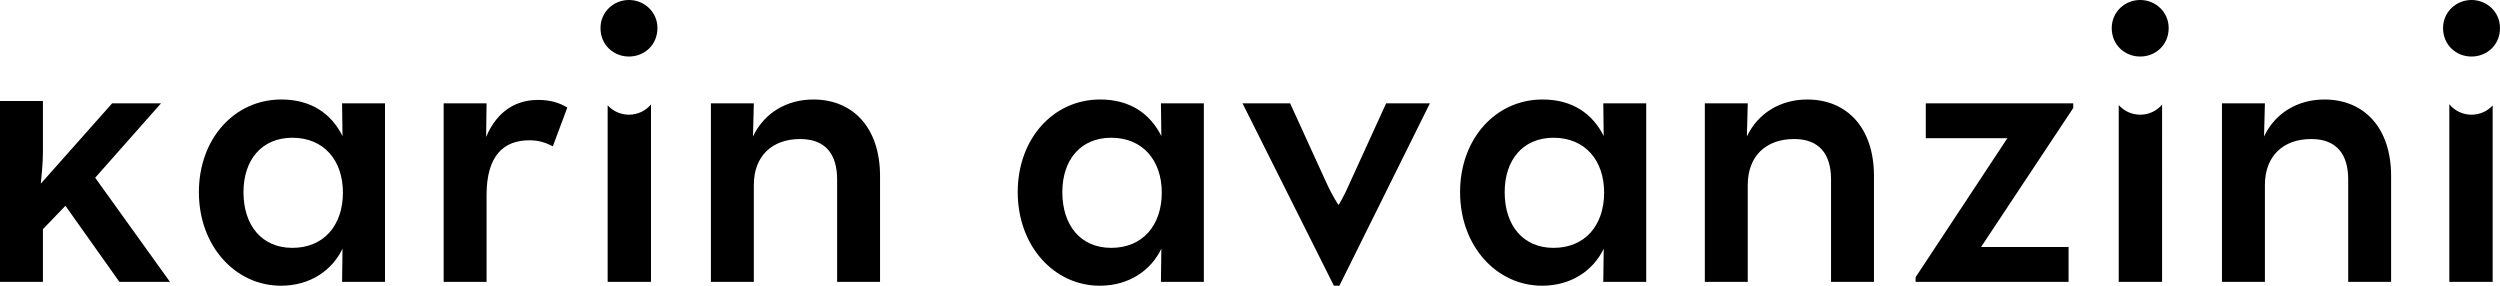 <?xml version="1.0" encoding="utf-8"?>
<!-- Generator: Adobe Illustrator 16.0.0, SVG Export Plug-In . SVG Version: 6.00 Build 0)  -->
<!DOCTYPE svg PUBLIC "-//W3C//DTD SVG 1.1//EN" "http://www.w3.org/Graphics/SVG/1.1/DTD/svg11.dtd">
<svg version="1.1" id="Ebene_1" xmlns="http://www.w3.org/2000/svg" xmlns:xlink="http://www.w3.org/1999/xlink" x="0px" y="0px"
	 width="280px" height="32px" viewBox="0 0 280 32" enable-background="new 0 0 280 32" xml:space="preserve">
<g>
	<g>
		<defs>
			<rect id="SVGID_1_" x="0" width="280" height="32"/>
		</defs>
		<clipPath id="SVGID_2_">
			<use xlink:href="#SVGID_1_"  overflow="visible"/>
		</clipPath>
		<path clip-path="url(#SVGID_2_)" d="M274.324,11.67v19.9h4.854V11.811c-0.591,0.648-1.438,1.035-2.367,1.035
			C275.819,12.846,274.917,12.403,274.324,11.67 M19.037,31.57L10.66,19.906l7.377-8.335h-5.473L4.57,20.57
			c0.094-1.047,0.237-2.284,0.237-3.522v-5.735H0V31.57h4.807v-5.903l2.522-2.619l6.045,8.522H19.037z M38.407,21.57
			c0,3.669-2.14,6.19-5.663,6.19c-3.425,0-5.474-2.521-5.474-6.239c0-3.616,2.049-6.094,5.474-6.094
			C36.267,15.428,38.407,17.952,38.407,21.57 M38.313,31.57h4.807V11.571h-4.807l0.048,3.666c-1.237-2.477-3.475-4.094-6.854-4.094
			c-5.235,0-9.232,4.379-9.232,10.378c0,6.05,4.092,10.479,9.185,10.479c3.332,0,5.759-1.764,6.902-4.144L38.313,31.57z
			 M61.919,16.381l1.619-4.333c-0.857-0.525-1.857-0.857-3.285-0.857c-2.189,0-4.474,1-5.807,4.143l0.049-3.762h-4.807V31.57h4.807
			v-9.715c0-4.474,1.95-6.143,4.806-6.143C60.397,15.713,61.157,16,61.919,16.381 M68.058,31.57h4.854V11.693
			c-0.593,0.719-1.486,1.152-2.469,1.152c-0.938,0-1.794-0.396-2.386-1.056V31.57z M93.758,31.57h4.807V19.715
			c0-5.429-3.045-8.571-7.473-8.571c-2.999,0-5.52,1.523-6.757,4.142l0.094-3.714h-4.808V31.57h4.808V20.715
			c0-3.24,2.047-5.144,5.188-5.144c2.808,0,4.141,1.669,4.141,4.524V31.57L93.758,31.57z M130.118,21.57
			c0,3.669-2.142,6.19-5.663,6.19c-3.428,0-5.474-2.521-5.474-6.239c0-3.616,2.046-6.094,5.474-6.094
			C127.976,15.428,130.118,17.952,130.118,21.57 M130.024,31.57h4.807V11.571h-4.807l0.047,3.666
			c-1.239-2.477-3.475-4.094-6.855-4.094c-5.235,0-9.231,4.379-9.231,10.378c0,6.05,4.093,10.479,9.185,10.479
			c3.332,0,5.759-1.764,6.902-4.144L130.024,31.57z M150.012,32l10.137-20.429h-4.901l-4.044,8.857
			c-0.715,1.667-1.287,2.531-1.287,2.531s-0.617-0.864-1.379-2.531l-4.046-8.857h-5.33L149.394,32H150.012z M179.663,21.57
			c0,3.669-2.143,6.19-5.665,6.19c-3.426,0-5.474-2.521-5.474-6.239c0-3.616,2.048-6.094,5.474-6.094
			C177.521,15.428,179.663,17.952,179.663,21.57 M179.568,31.57h4.808V11.571h-4.808l0.048,3.666
			c-1.238-2.477-3.475-4.094-6.854-4.094c-5.234,0-9.233,4.379-9.233,10.378c0,6.05,4.094,10.479,9.187,10.479
			c3.331,0,5.759-1.764,6.9-4.144L179.568,31.57z M205.077,31.57h4.808V19.715c0-5.429-3.047-8.571-7.474-8.571
			c-2.998,0-5.52,1.523-6.758,4.142l0.095-3.714h-4.807V31.57h4.807V20.715c0-3.24,2.047-5.144,5.188-5.144
			c2.807,0,4.141,1.669,4.141,4.524L205.077,31.57L205.077,31.57z M221.876,27.667l10.329-15.573v-0.523h-16.515v3.905h9.137
			l-10.28,15.572v0.522h17.133v-3.903H221.876z M237.297,31.57h4.856V11.715c-0.594,0.706-1.479,1.13-2.45,1.13
			c-0.948,0-1.813-0.405-2.406-1.081V31.57z M262.998,31.57h4.806V19.715c0-5.429-3.045-8.571-7.472-8.571
			c-2.998,0-5.521,1.523-6.76,4.142l0.098-3.714h-4.81V31.57h4.81V20.715c0-3.24,2.044-5.144,5.187-5.144
			c2.809,0,4.141,1.669,4.141,4.524L262.998,31.57L262.998,31.57z"/>
	</g>
	<g>
		<defs>
			<rect id="SVGID_3_" x="0" width="280" height="32"/>
		</defs>
		<clipPath id="SVGID_4_">
			<use xlink:href="#SVGID_3_"  overflow="visible"/>
		</clipPath>
		<path clip-path="url(#SVGID_4_)" d="M70.444,6.332c1.714,0,3.189-1.286,3.189-3.19c0-1.809-1.476-3.143-3.189-3.143
			c-1.712,0-3.188,1.333-3.188,3.143C67.255,5.046,68.731,6.332,70.444,6.332"/>
	</g>
	<g>
		<defs>
			<rect id="SVGID_5_" x="0" width="280" height="32"/>
		</defs>
		<clipPath id="SVGID_6_">
			<use xlink:href="#SVGID_5_"  overflow="visible"/>
		</clipPath>
		<path clip-path="url(#SVGID_6_)" d="M276.809,6.332c1.716,0,3.191-1.286,3.191-3.19c0-1.809-1.476-3.143-3.191-3.143
			c-1.711,0-3.187,1.333-3.187,3.143C273.624,5.046,275.098,6.332,276.809,6.332"/>
	</g>
	<g>
		<defs>
			<rect id="SVGID_7_" x="0" width="280" height="32"/>
		</defs>
		<clipPath id="SVGID_8_">
			<use xlink:href="#SVGID_7_"  overflow="visible"/>
		</clipPath>
		<path clip-path="url(#SVGID_8_)" d="M239.702,6.332c1.714,0,3.189-1.286,3.189-3.19c0-1.809-1.476-3.143-3.189-3.143
			c-1.713,0-3.188,1.333-3.188,3.143C236.515,5.046,237.99,6.332,239.702,6.332"/>
	</g>
</g>
</svg>
